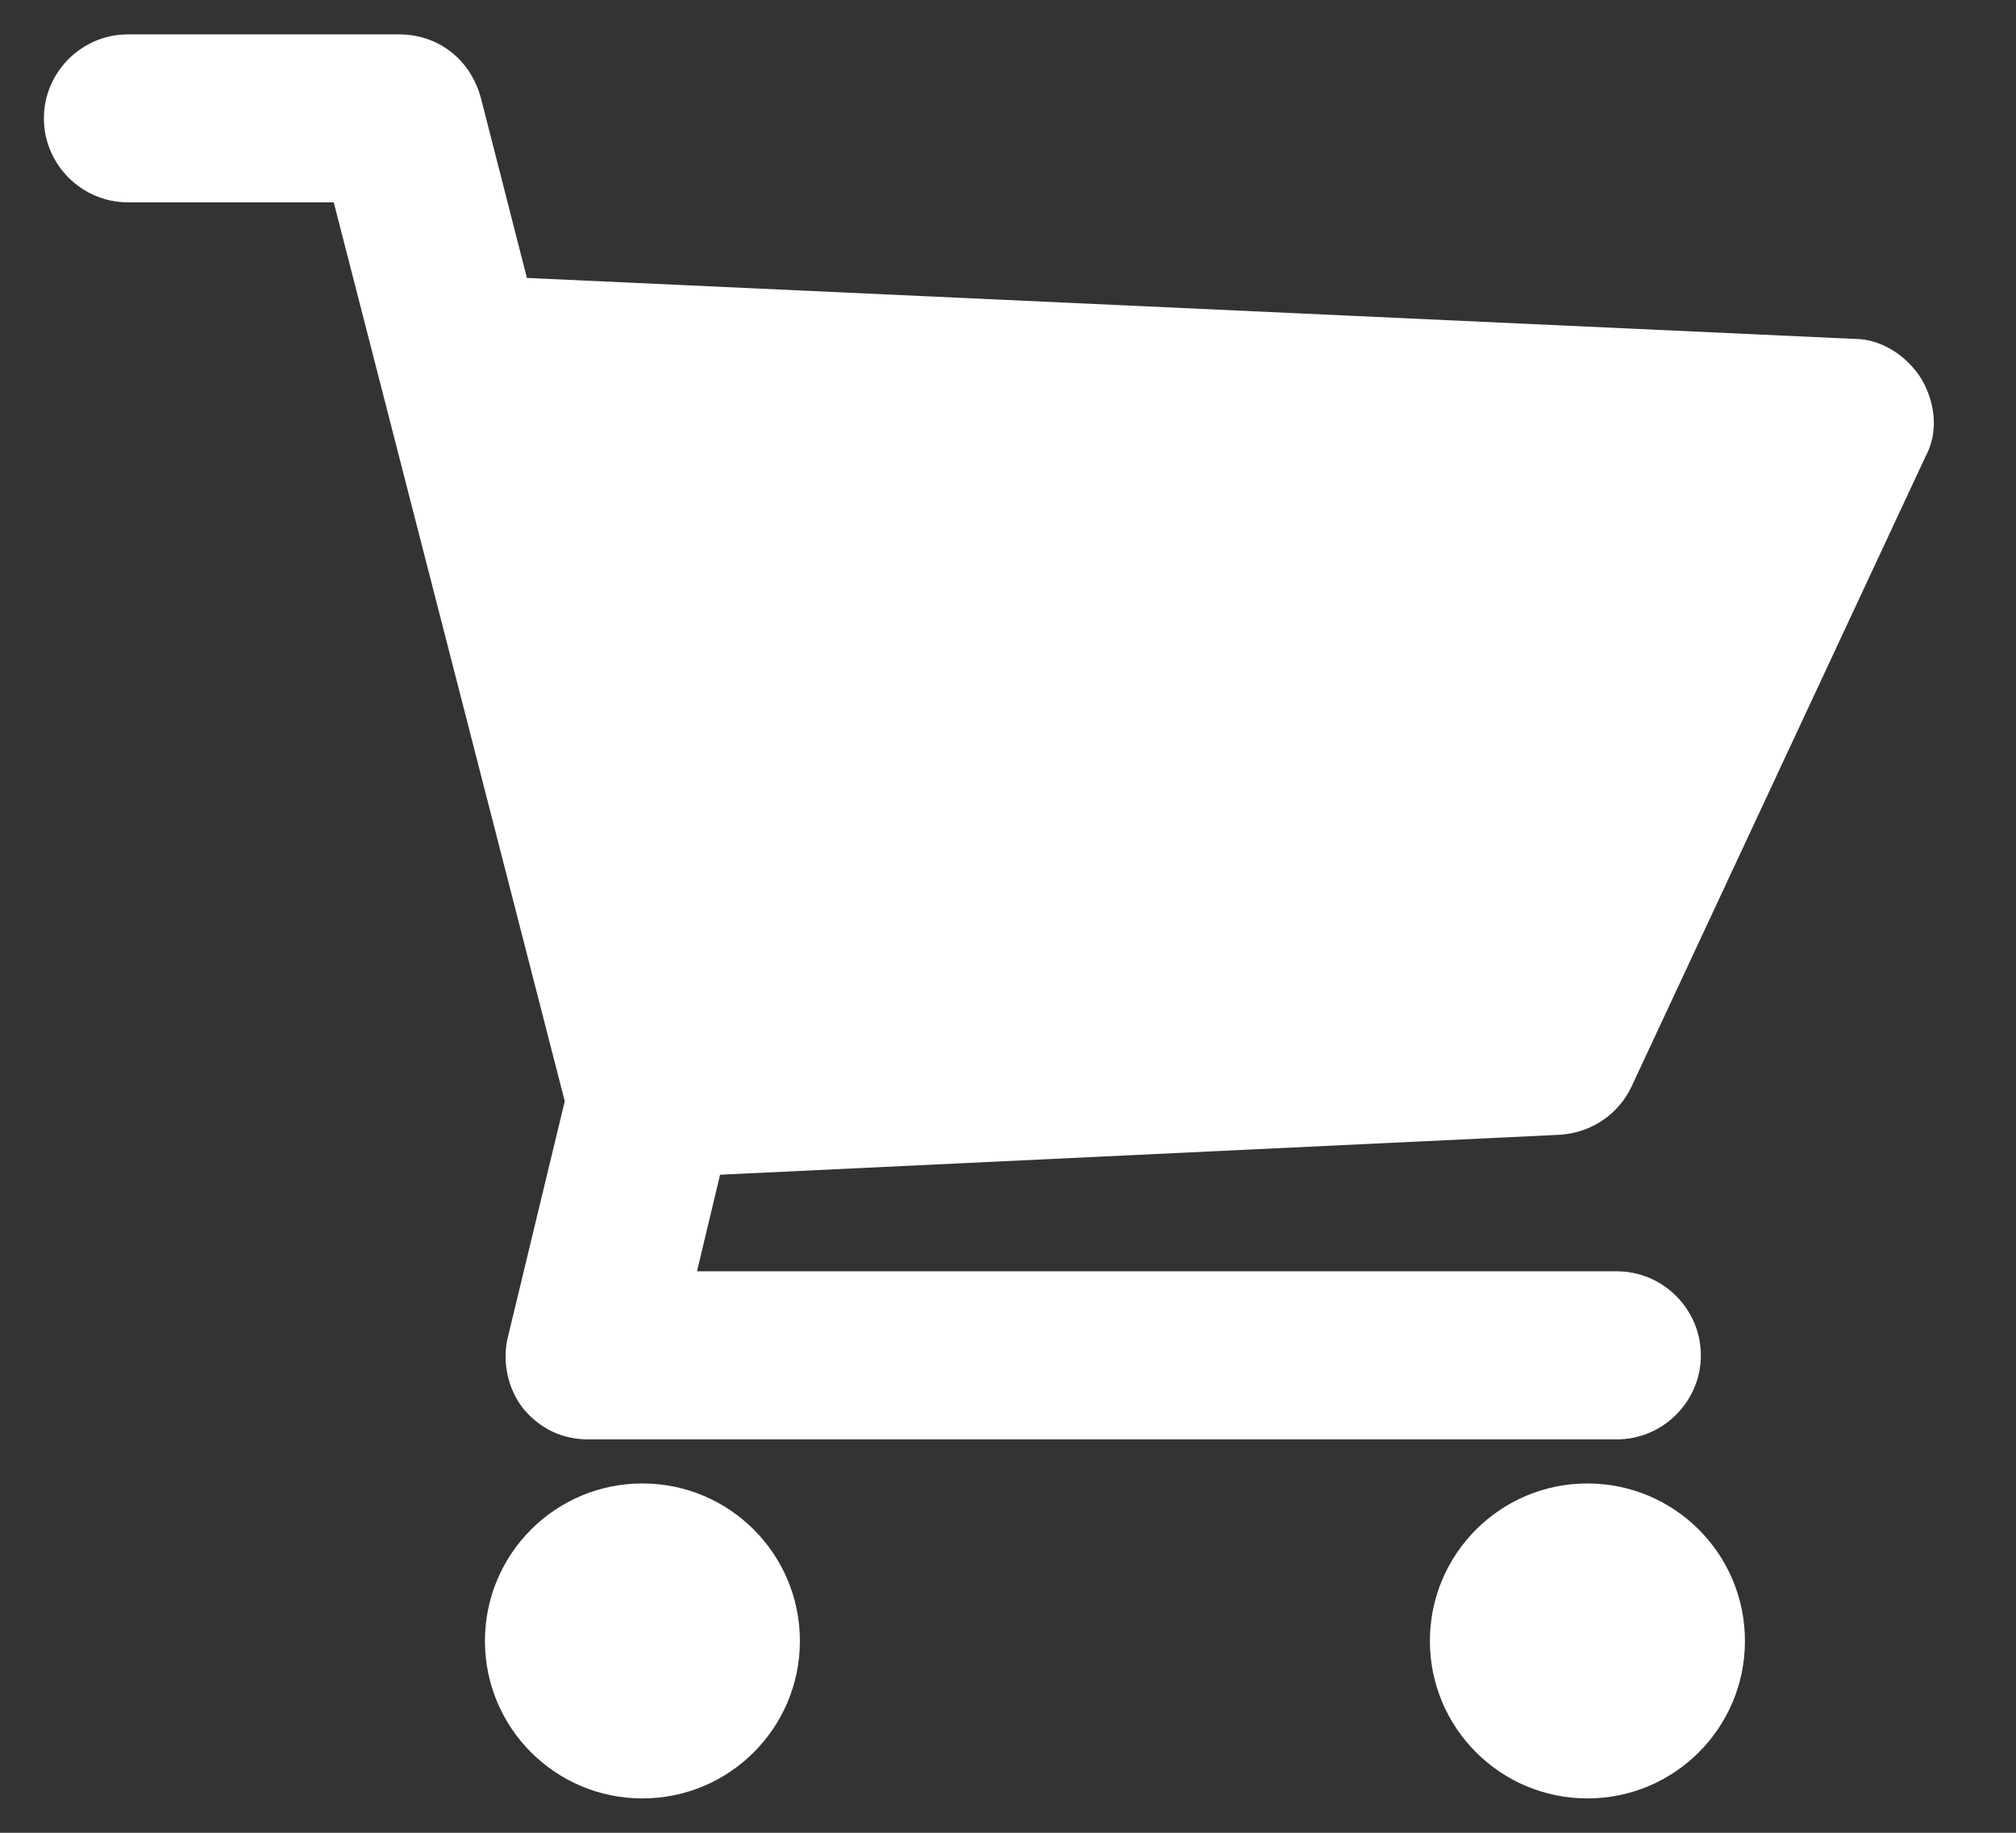 <svg width="22" height="20" viewBox="0 0 22 20" fill="none" xmlns="http://www.w3.org/2000/svg">
<rect x="0" y="0" width="22" height="20" fill="#333333" stroke="none"/>
<path d="M20.967 4.133C20.807 3.881 20.532 3.698 20.234 3.698L5.75 3.033L5.246 1.062C5.131 0.65 4.787 0.375 4.352 0.375H1.396C0.892 0.375 0.479 0.787 0.479 1.291C0.479 1.796 0.892 2.208 1.396 2.208H3.642L6.163 12.017L5.544 14.584C5.475 14.858 5.544 15.156 5.704 15.363C5.888 15.592 6.14 15.707 6.415 15.707H17.644C18.148 15.707 18.561 15.294 18.561 14.79C18.561 14.286 18.148 13.873 17.644 13.873H7.606L7.858 12.819L17.025 12.383C17.369 12.361 17.667 12.154 17.805 11.856L21.013 4.981C21.151 4.729 21.128 4.408 20.967 4.133Z" fill="white"/>
<path d="M7.01 19.625C7.96 19.625 8.729 18.856 8.729 17.907C8.729 16.957 7.96 16.188 7.01 16.188C6.061 16.188 5.292 16.957 5.292 17.907C5.292 18.856 6.061 19.625 7.01 19.625Z" fill="white"/>
<path d="M17.323 19.625C18.273 19.625 19.042 18.856 19.042 17.907C19.042 16.957 18.273 16.188 17.323 16.188C16.374 16.188 15.604 16.957 15.604 17.907C15.604 18.856 16.374 19.625 17.323 19.625Z" fill="white"/>
</svg>

